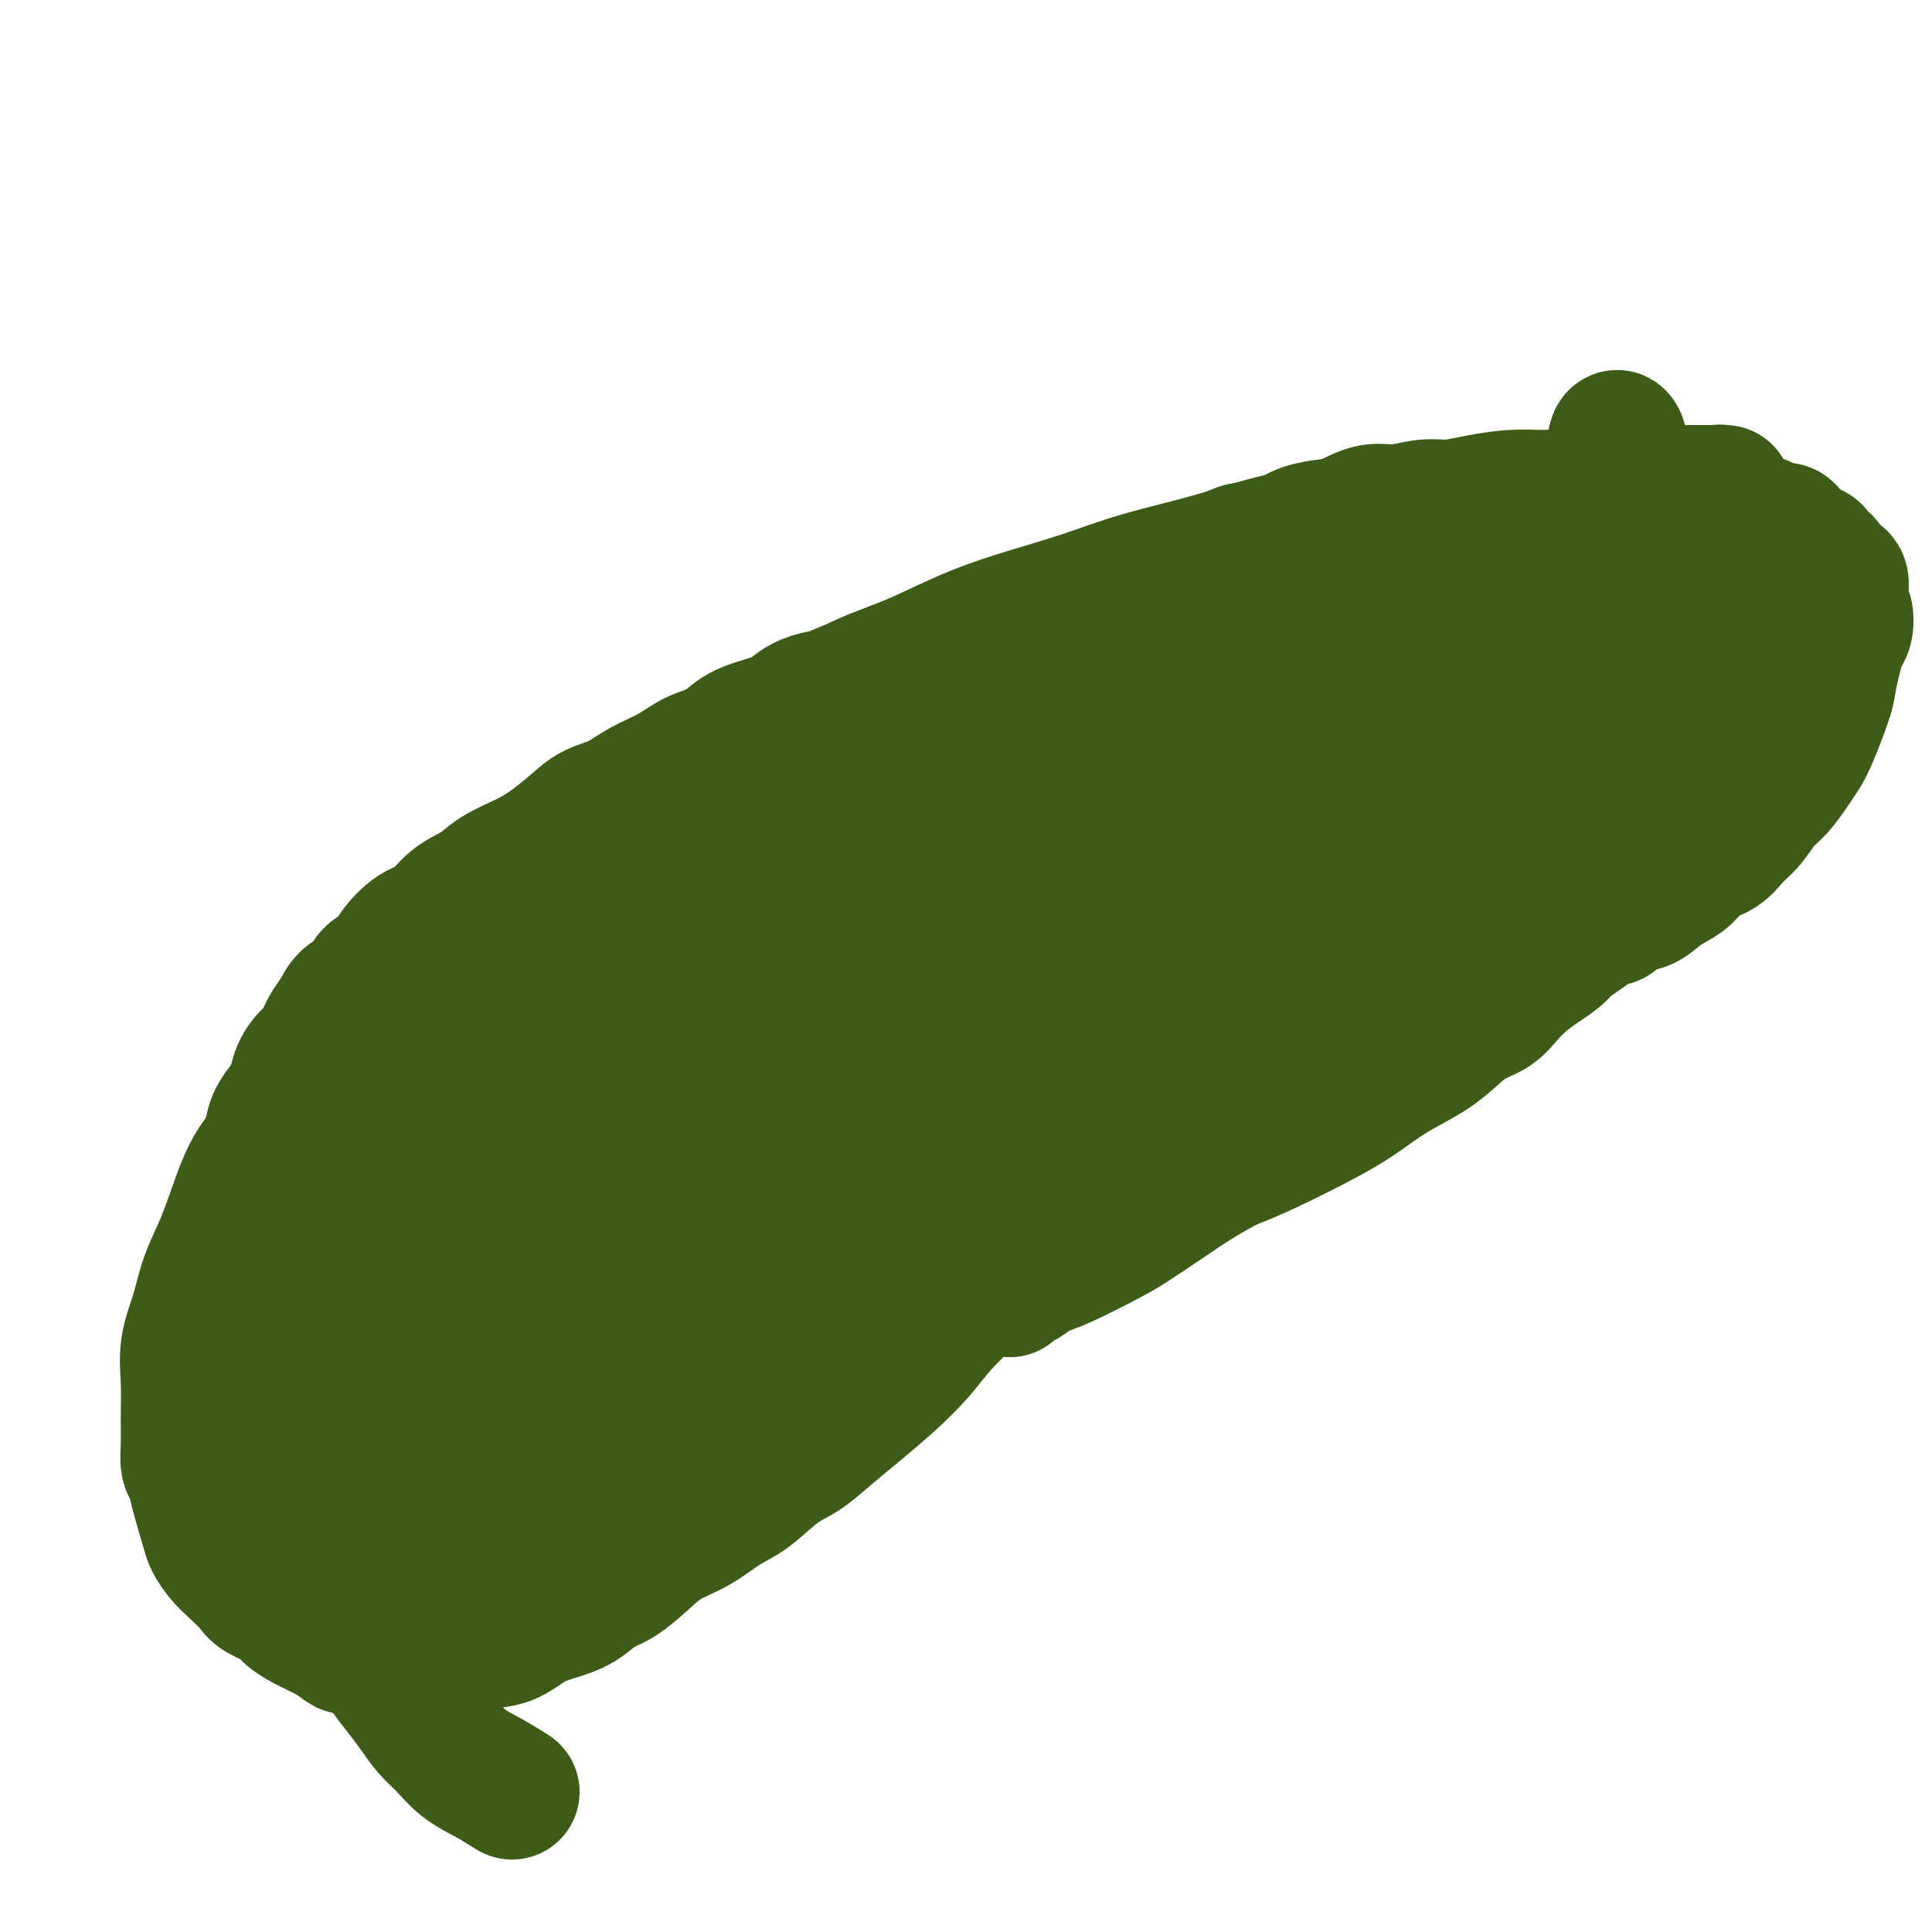 <svg viewBox='0 0 400 400' version='1.1' xmlns='http://www.w3.org/2000/svg' xmlns:xlink='http://www.w3.org/1999/xlink'><g fill='none' stroke='#3D5C18' stroke-width='28' stroke-linecap='round' stroke-linejoin='round'><path d='M315,108c0.352,-0.427 0.704,-0.854 -1,-1c-1.704,-0.146 -5.464,-0.010 -8,0c-2.536,0.010 -3.847,-0.105 -6,0c-2.153,0.105 -5.149,0.428 -9,1c-3.851,0.572 -8.558,1.391 -13,2c-4.442,0.609 -8.621,1.009 -13,2c-4.379,0.991 -8.960,2.574 -14,4c-5.040,1.426 -10.539,2.696 -15,4c-4.461,1.304 -7.883,2.644 -12,4c-4.117,1.356 -8.930,2.729 -13,4c-4.070,1.271 -7.397,2.440 -11,4c-3.603,1.560 -7.482,3.512 -11,5c-3.518,1.488 -6.674,2.513 -10,4c-3.326,1.487 -6.821,3.436 -10,5c-3.179,1.564 -6.043,2.743 -9,4c-2.957,1.257 -6.007,2.593 -9,4c-2.993,1.407 -5.928,2.886 -8,4c-2.072,1.114 -3.280,1.864 -5,3c-1.720,1.136 -3.952,2.659 -6,4c-2.048,1.341 -3.911,2.499 -6,4c-2.089,1.501 -4.403,3.344 -7,5c-2.597,1.656 -5.478,3.123 -8,5c-2.522,1.877 -4.686,4.163 -7,6c-2.314,1.837 -4.777,3.225 -7,5c-2.223,1.775 -4.207,3.936 -6,6c-1.793,2.064 -3.397,4.032 -5,6'/><path d='M86,202c-2.529,2.715 -3.353,3.501 -5,5c-1.647,1.499 -4.117,3.709 -6,6c-1.883,2.291 -3.179,4.662 -5,7c-1.821,2.338 -4.167,4.644 -6,7c-1.833,2.356 -3.152,4.764 -5,7c-1.848,2.236 -4.224,4.301 -6,7c-1.776,2.699 -2.953,6.033 -4,9c-1.047,2.967 -1.965,5.568 -3,8c-1.035,2.432 -2.186,4.693 -3,7c-0.814,2.307 -1.290,4.658 -2,7c-0.710,2.342 -1.655,4.676 -2,7c-0.345,2.324 -0.089,4.638 0,7c0.089,2.362 0.012,4.771 0,7c-0.012,2.229 0.042,4.278 0,6c-0.042,1.722 -0.181,3.118 0,4c0.181,0.882 0.681,1.250 1,2c0.319,0.750 0.458,1.880 1,4c0.542,2.120 1.486,5.229 2,7c0.514,1.771 0.597,2.204 1,3c0.403,0.796 1.127,1.957 2,3c0.873,1.043 1.895,1.970 3,3c1.105,1.030 2.292,2.164 3,3c0.708,0.836 0.938,1.376 2,2c1.062,0.624 2.956,1.333 4,2c1.044,0.667 1.238,1.292 2,2c0.762,0.708 2.091,1.499 3,2c0.909,0.501 1.399,0.712 2,1c0.601,0.288 1.315,0.654 2,1c0.685,0.346 1.343,0.673 2,1'/><path d='M69,339c4.220,3.273 2.270,1.455 2,1c-0.270,-0.455 1.138,0.452 2,1c0.862,0.548 1.176,0.736 2,1c0.824,0.264 2.156,0.603 3,1c0.844,0.397 1.200,0.851 2,1c0.800,0.149 2.043,-0.006 3,0c0.957,0.006 1.626,0.172 3,0c1.374,-0.172 3.451,-0.683 5,-1c1.549,-0.317 2.570,-0.441 4,-1c1.430,-0.559 3.271,-1.552 5,-2c1.729,-0.448 3.347,-0.351 5,-1c1.653,-0.649 3.340,-2.045 5,-3c1.660,-0.955 3.293,-1.469 5,-2c1.707,-0.531 3.487,-1.080 5,-2c1.513,-0.920 2.759,-2.212 4,-3c1.241,-0.788 2.477,-1.072 4,-2c1.523,-0.928 3.332,-2.500 5,-4c1.668,-1.500 3.194,-2.926 5,-4c1.806,-1.074 3.893,-1.795 6,-3c2.107,-1.205 4.235,-2.895 6,-4c1.765,-1.105 3.165,-1.627 5,-3c1.835,-1.373 4.103,-3.597 6,-5c1.897,-1.403 3.424,-1.984 5,-3c1.576,-1.016 3.203,-2.468 5,-4c1.797,-1.532 3.764,-3.143 6,-5c2.236,-1.857 4.740,-3.959 7,-6c2.260,-2.041 4.276,-4.021 6,-6c1.724,-1.979 3.156,-3.956 5,-6c1.844,-2.044 4.098,-4.155 6,-6c1.902,-1.845 3.451,-3.422 5,-5'/><path d='M206,263c6.128,-5.973 3.948,-3.907 4,-4c0.052,-0.093 2.334,-2.345 4,-4c1.666,-1.655 2.714,-2.711 4,-4c1.286,-1.289 2.809,-2.809 4,-4c1.191,-1.191 2.049,-2.051 3,-3c0.951,-0.949 1.996,-1.987 3,-3c1.004,-1.013 1.967,-2.002 3,-3c1.033,-0.998 2.135,-2.004 3,-3c0.865,-0.996 1.494,-1.981 2,-3c0.506,-1.019 0.891,-2.072 2,-3c1.109,-0.928 2.943,-1.732 4,-3c1.057,-1.268 1.336,-3.001 2,-4c0.664,-0.999 1.714,-1.264 3,-2c1.286,-0.736 2.809,-1.944 4,-3c1.191,-1.056 2.051,-1.959 3,-3c0.949,-1.041 1.987,-2.218 3,-3c1.013,-0.782 2.002,-1.167 3,-2c0.998,-0.833 2.006,-2.114 3,-3c0.994,-0.886 1.973,-1.377 3,-2c1.027,-0.623 2.100,-1.379 3,-2c0.900,-0.621 1.626,-1.106 3,-2c1.374,-0.894 3.396,-2.197 5,-3c1.604,-0.803 2.789,-1.107 4,-2c1.211,-0.893 2.448,-2.374 4,-3c1.552,-0.626 3.421,-0.395 5,-1c1.579,-0.605 2.869,-2.045 4,-3c1.131,-0.955 2.101,-1.424 3,-2c0.899,-0.576 1.725,-1.257 3,-2c1.275,-0.743 2.997,-1.546 4,-2c1.003,-0.454 1.287,-0.558 2,-1c0.713,-0.442 1.857,-1.221 3,-2'/><path d='M309,179c7.696,-4.291 3.935,-1.517 3,-1c-0.935,0.517 0.957,-1.223 2,-2c1.043,-0.777 1.238,-0.592 2,-1c0.762,-0.408 2.091,-1.410 3,-2c0.909,-0.590 1.398,-0.768 2,-1c0.602,-0.232 1.316,-0.517 2,-1c0.684,-0.483 1.340,-1.163 2,-2c0.660,-0.837 1.326,-1.832 2,-2c0.674,-0.168 1.355,0.490 2,-1c0.645,-1.490 1.252,-5.128 2,-2c0.748,3.128 1.636,13.021 2,-2c0.364,-15.021 0.203,-54.958 1,-67c0.797,-12.042 2.552,3.810 4,10c1.448,6.190 2.590,2.717 4,5c1.410,2.283 3.088,10.322 4,14c0.912,3.678 1.058,2.997 1,3c-0.058,0.003 -0.321,0.692 0,1c0.321,0.308 1.226,0.234 1,0c-0.226,-0.234 -1.585,-0.630 -2,-1c-0.415,-0.370 0.112,-0.715 0,-1c-0.112,-0.285 -0.865,-0.509 -2,-1c-1.135,-0.491 -2.652,-1.247 -4,-2c-1.348,-0.753 -2.528,-1.501 -4,-2c-1.472,-0.499 -3.236,-0.750 -5,-1'/><path d='M331,120c-3.458,-1.314 -4.104,-1.098 -6,-1c-1.896,0.098 -5.044,0.080 -8,0c-2.956,-0.080 -5.722,-0.221 -9,0c-3.278,0.221 -7.068,0.803 -11,1c-3.932,0.197 -8.007,0.010 -12,1c-3.993,0.990 -7.905,3.156 -13,5c-5.095,1.844 -11.374,3.367 -17,5c-5.626,1.633 -10.599,3.377 -15,5c-4.401,1.623 -8.230,3.125 -12,5c-3.770,1.875 -7.481,4.122 -11,6c-3.519,1.878 -6.845,3.386 -10,5c-3.155,1.614 -6.138,3.334 -9,5c-2.862,1.666 -5.605,3.280 -8,5c-2.395,1.720 -4.444,3.548 -7,5c-2.556,1.452 -5.619,2.530 -8,4c-2.381,1.470 -4.079,3.332 -6,5c-1.921,1.668 -4.065,3.142 -6,5c-1.935,1.858 -3.661,4.100 -5,5c-1.339,0.900 -2.292,0.458 -3,1c-0.708,0.542 -1.171,2.070 -2,3c-0.829,0.930 -2.025,1.264 -3,2c-0.975,0.736 -1.731,1.876 -3,3c-1.269,1.124 -3.052,2.232 -4,3c-0.948,0.768 -1.062,1.196 -2,2c-0.938,0.804 -2.701,1.985 -4,3c-1.299,1.015 -2.132,1.863 -3,3c-0.868,1.137 -1.769,2.562 -3,4c-1.231,1.438 -2.793,2.887 -4,4c-1.207,1.113 -2.059,1.889 -3,3c-0.941,1.111 -1.970,2.555 -3,4'/><path d='M121,221c-9.185,8.449 -5.147,4.573 -4,4c1.147,-0.573 -0.595,2.157 -2,4c-1.405,1.843 -2.471,2.800 -3,4c-0.529,1.200 -0.520,2.642 -1,4c-0.480,1.358 -1.449,2.632 -2,4c-0.551,1.368 -0.685,2.828 -1,4c-0.315,1.172 -0.811,2.054 -1,3c-0.189,0.946 -0.073,1.956 0,3c0.073,1.044 0.101,2.122 0,3c-0.101,0.878 -0.332,1.556 0,2c0.332,0.444 1.228,0.653 2,1c0.772,0.347 1.421,0.830 2,1c0.579,0.170 1.088,0.027 2,0c0.912,-0.027 2.227,0.064 4,0c1.773,-0.064 4.005,-0.282 6,-1c1.995,-0.718 3.752,-1.936 6,-3c2.248,-1.064 4.987,-1.973 8,-3c3.013,-1.027 6.302,-2.173 10,-4c3.698,-1.827 7.806,-4.334 12,-7c4.194,-2.666 8.472,-5.489 13,-8c4.528,-2.511 9.304,-4.710 14,-7c4.696,-2.290 9.311,-4.671 14,-7c4.689,-2.329 9.450,-4.606 14,-7c4.550,-2.394 8.888,-4.904 13,-7c4.112,-2.096 7.997,-3.779 12,-6c4.003,-2.221 8.122,-4.982 12,-7c3.878,-2.018 7.514,-3.293 11,-5c3.486,-1.707 6.823,-3.844 10,-6c3.177,-2.156 6.193,-4.330 9,-6c2.807,-1.670 5.403,-2.835 8,-4'/><path d='M289,170c23.254,-12.533 10.389,-5.367 7,-4c-3.389,1.367 2.699,-3.066 6,-5c3.301,-1.934 3.815,-1.368 5,-2c1.185,-0.632 3.041,-2.460 4,-3c0.959,-0.540 1.020,0.210 2,0c0.980,-0.210 2.878,-1.380 4,-2c1.122,-0.620 1.468,-0.692 2,-1c0.532,-0.308 1.251,-0.853 2,-1c0.749,-0.147 1.529,0.103 2,0c0.471,-0.103 0.632,-0.561 1,-1c0.368,-0.439 0.944,-0.860 1,-1c0.056,-0.140 -0.409,0.002 0,0c0.409,-0.002 1.691,-0.147 -1,-1c-2.691,-0.853 -9.357,-2.412 -14,-3c-4.643,-0.588 -7.265,-0.204 -11,0c-3.735,0.204 -8.583,0.228 -14,1c-5.417,0.772 -11.401,2.292 -17,3c-5.599,0.708 -10.811,0.605 -17,2c-6.189,1.395 -13.355,4.290 -20,7c-6.645,2.710 -12.770,5.235 -19,8c-6.230,2.765 -12.564,5.769 -18,9c-5.436,3.231 -9.973,6.689 -15,10c-5.027,3.311 -10.543,6.475 -15,10c-4.457,3.525 -7.854,7.411 -12,11c-4.146,3.589 -9.042,6.883 -13,10c-3.958,3.117 -6.979,6.059 -10,9'/><path d='M129,226c-12.084,9.746 -9.793,9.110 -11,11c-1.207,1.890 -5.913,6.307 -9,10c-3.087,3.693 -4.556,6.662 -7,9c-2.444,2.338 -5.862,4.046 -8,6c-2.138,1.954 -2.997,4.156 -4,6c-1.003,1.844 -2.149,3.332 -3,5c-0.851,1.668 -1.405,3.518 -2,5c-0.595,1.482 -1.231,2.597 -2,4c-0.769,1.403 -1.670,3.093 -2,4c-0.330,0.907 -0.089,1.031 0,1c0.089,-0.031 0.024,-0.218 0,0c-0.024,0.218 -0.009,0.842 0,1c0.009,0.158 0.013,-0.149 0,0c-0.013,0.149 -0.041,0.756 0,1c0.041,0.244 0.153,0.126 0,0c-0.153,-0.126 -0.571,-0.260 0,0c0.571,0.260 2.130,0.912 4,1c1.870,0.088 4.052,-0.389 6,-1c1.948,-0.611 3.661,-1.354 6,-2c2.339,-0.646 5.305,-1.193 8,-2c2.695,-0.807 5.118,-1.874 8,-3c2.882,-1.126 6.222,-2.310 9,-4c2.778,-1.690 4.995,-3.884 8,-6c3.005,-2.116 6.797,-4.152 10,-6c3.203,-1.848 5.817,-3.506 9,-6c3.183,-2.494 6.936,-5.823 12,-9c5.064,-3.177 11.440,-6.201 17,-9c5.560,-2.799 10.303,-5.371 15,-8c4.697,-2.629 9.349,-5.314 14,-8'/><path d='M207,226c9.691,-5.169 10.920,-5.591 14,-7c3.080,-1.409 8.013,-3.804 12,-6c3.987,-2.196 7.028,-4.194 10,-6c2.972,-1.806 5.874,-3.422 9,-5c3.126,-1.578 6.476,-3.120 9,-4c2.524,-0.880 4.221,-1.097 6,-2c1.779,-0.903 3.641,-2.490 5,-3c1.359,-0.510 2.215,0.058 3,0c0.785,-0.058 1.500,-0.743 2,-1c0.500,-0.257 0.787,-0.087 1,0c0.213,0.087 0.354,0.092 0,0c-0.354,-0.092 -1.203,-0.279 -2,0c-0.797,0.279 -1.540,1.026 -4,2c-2.460,0.974 -6.635,2.175 -12,4c-5.365,1.825 -11.919,4.273 -18,7c-6.081,2.727 -11.688,5.733 -18,9c-6.312,3.267 -13.327,6.795 -20,10c-6.673,3.205 -13.003,6.086 -19,10c-5.997,3.914 -11.661,8.859 -17,13c-5.339,4.141 -10.352,7.476 -15,11c-4.648,3.524 -8.930,7.237 -13,11c-4.070,3.763 -7.927,7.577 -11,11c-3.073,3.423 -5.360,6.454 -8,9c-2.640,2.546 -5.631,4.608 -8,7c-2.369,2.392 -4.115,5.113 -6,7c-1.885,1.887 -3.908,2.939 -5,4c-1.092,1.061 -1.251,2.130 -2,3c-0.749,0.870 -2.086,1.542 -3,2c-0.914,0.458 -1.404,0.702 -2,1c-0.596,0.298 -1.298,0.649 -2,1'/><path d='M93,314c-7.497,6.968 -2.738,1.887 -1,0c1.738,-1.887 0.457,-0.581 0,0c-0.457,0.581 -0.090,0.436 0,0c0.090,-0.436 -0.098,-1.162 0,-2c0.098,-0.838 0.482,-1.788 1,-3c0.518,-1.212 1.169,-2.685 2,-4c0.831,-1.315 1.840,-2.470 3,-4c1.160,-1.530 2.469,-3.433 4,-5c1.531,-1.567 3.282,-2.798 5,-4c1.718,-1.202 3.402,-2.377 5,-4c1.598,-1.623 3.109,-3.695 5,-5c1.891,-1.305 4.164,-1.844 6,-3c1.836,-1.156 3.237,-2.930 5,-4c1.763,-1.070 3.887,-1.436 6,-2c2.113,-0.564 4.214,-1.326 6,-2c1.786,-0.674 3.258,-1.261 5,-2c1.742,-0.739 3.753,-1.629 6,-2c2.247,-0.371 4.729,-0.223 8,-1c3.271,-0.777 7.332,-2.480 11,-4c3.668,-1.520 6.944,-2.857 11,-4c4.056,-1.143 8.891,-2.092 13,-3c4.109,-0.908 7.493,-1.776 11,-3c3.507,-1.224 7.136,-2.803 10,-4c2.864,-1.197 4.963,-2.013 7,-3c2.037,-0.987 4.012,-2.146 6,-3c1.988,-0.854 3.988,-1.403 5,-2c1.012,-0.597 1.034,-1.243 1,-2c-0.034,-0.757 -0.125,-1.627 0,-2c0.125,-0.373 0.464,-0.249 0,0c-0.464,0.249 -1.732,0.625 -3,1'/><path d='M231,238c-1.672,0.381 -4.351,0.834 -8,2c-3.649,1.166 -8.268,3.046 -13,5c-4.732,1.954 -9.577,3.984 -14,6c-4.423,2.016 -8.424,4.019 -13,6c-4.576,1.981 -9.726,3.939 -14,6c-4.274,2.061 -7.671,4.224 -11,6c-3.329,1.776 -6.591,3.163 -10,5c-3.409,1.837 -6.965,4.123 -10,6c-3.035,1.877 -5.550,3.345 -8,5c-2.450,1.655 -4.834,3.497 -7,5c-2.166,1.503 -4.113,2.667 -6,4c-1.887,1.333 -3.713,2.834 -5,4c-1.287,1.166 -2.033,1.996 -3,3c-0.967,1.004 -2.154,2.182 -3,3c-0.846,0.818 -1.351,1.276 -2,2c-0.649,0.724 -1.442,1.715 -2,2c-0.558,0.285 -0.882,-0.136 -1,0c-0.118,0.136 -0.031,0.828 0,1c0.031,0.172 0.007,-0.175 0,0c-0.007,0.175 0.003,0.873 0,1c-0.003,0.127 -0.020,-0.316 0,0c0.020,0.316 0.076,1.391 0,2c-0.076,0.609 -0.286,0.752 0,1c0.286,0.248 1.066,0.603 2,1c0.934,0.397 2.021,0.838 3,1c0.979,0.162 1.851,0.046 3,0c1.149,-0.046 2.574,-0.023 4,0'/><path d='M113,315c2.393,0.146 3.377,0.010 5,0c1.623,-0.010 3.885,0.104 6,0c2.115,-0.104 4.083,-0.428 6,-1c1.917,-0.572 3.783,-1.391 6,-2c2.217,-0.609 4.785,-1.007 7,-2c2.215,-0.993 4.076,-2.583 6,-4c1.924,-1.417 3.910,-2.663 6,-4c2.090,-1.337 4.284,-2.765 6,-4c1.716,-1.235 2.954,-2.276 5,-4c2.046,-1.724 4.901,-4.129 7,-6c2.099,-1.871 3.442,-3.208 5,-5c1.558,-1.792 3.329,-4.041 5,-6c1.671,-1.959 3.240,-3.629 5,-5c1.760,-1.371 3.710,-2.444 5,-4c1.290,-1.556 1.920,-3.596 3,-5c1.080,-1.404 2.612,-2.172 4,-3c1.388,-0.828 2.634,-1.716 4,-3c1.366,-1.284 2.851,-2.962 4,-4c1.149,-1.038 1.961,-1.434 3,-2c1.039,-0.566 2.305,-1.302 3,-2c0.695,-0.698 0.817,-1.359 1,-2c0.183,-0.641 0.426,-1.264 0,-2c-0.426,-0.736 -1.520,-1.585 -3,-2c-1.480,-0.415 -3.346,-0.395 -6,0c-2.654,0.395 -6.094,1.163 -10,2c-3.906,0.837 -8.276,1.741 -13,3c-4.724,1.259 -9.802,2.874 -15,5c-5.198,2.126 -10.515,4.765 -15,7c-4.485,2.235 -8.139,4.067 -12,6c-3.861,1.933 -7.931,3.966 -12,6'/><path d='M129,272c-9.927,4.776 -7.743,4.715 -9,6c-1.257,1.285 -5.953,3.914 -9,6c-3.047,2.086 -4.443,3.627 -6,5c-1.557,1.373 -3.274,2.578 -5,4c-1.726,1.422 -3.460,3.060 -5,4c-1.540,0.940 -2.885,1.181 -4,2c-1.115,0.819 -2.000,2.214 -3,3c-1.000,0.786 -2.114,0.962 -3,1c-0.886,0.038 -1.543,-0.064 -2,0c-0.457,0.064 -0.714,0.292 -1,0c-0.286,-0.292 -0.600,-1.105 -1,-2c-0.400,-0.895 -0.886,-1.872 -1,-3c-0.114,-1.128 0.143,-2.405 0,-4c-0.143,-1.595 -0.687,-3.506 -1,-5c-0.313,-1.494 -0.396,-2.569 0,-6c0.396,-3.431 1.272,-9.216 2,-13c0.728,-3.784 1.308,-5.567 2,-8c0.692,-2.433 1.496,-5.517 3,-9c1.504,-3.483 3.708,-7.364 6,-11c2.292,-3.636 4.671,-7.025 7,-10c2.329,-2.975 4.609,-5.536 7,-8c2.391,-2.464 4.894,-4.831 7,-7c2.106,-2.169 3.814,-4.142 6,-6c2.186,-1.858 4.848,-3.603 7,-5c2.152,-1.397 3.793,-2.447 6,-4c2.207,-1.553 4.979,-3.611 7,-5c2.021,-1.389 3.292,-2.111 5,-3c1.708,-0.889 3.854,-1.944 6,-3'/><path d='M150,191c5.732,-3.434 4.561,-2.019 5,-2c0.439,0.019 2.487,-1.357 4,-2c1.513,-0.643 2.489,-0.554 4,-1c1.511,-0.446 3.556,-1.426 5,-2c1.444,-0.574 2.286,-0.742 3,-1c0.714,-0.258 1.299,-0.605 2,-1c0.701,-0.395 1.518,-0.839 2,-1c0.482,-0.161 0.631,-0.037 1,0c0.369,0.037 0.960,-0.011 1,0c0.040,0.011 -0.472,0.080 -1,0c-0.528,-0.080 -1.074,-0.308 -2,0c-0.926,0.308 -2.233,1.151 -4,2c-1.767,0.849 -3.995,1.702 -7,3c-3.005,1.298 -6.787,3.041 -11,5c-4.213,1.959 -8.857,4.133 -13,6c-4.143,1.867 -7.784,3.425 -11,5c-3.216,1.575 -6.006,3.165 -9,5c-2.994,1.835 -6.191,3.914 -9,6c-2.809,2.086 -5.230,4.178 -8,6c-2.770,1.822 -5.888,3.375 -8,5c-2.112,1.625 -3.216,3.323 -5,5c-1.784,1.677 -4.246,3.333 -6,5c-1.754,1.667 -2.800,3.344 -4,5c-1.200,1.656 -2.554,3.292 -4,5c-1.446,1.708 -2.985,3.488 -4,5c-1.015,1.512 -1.508,2.756 -2,4'/><path d='M69,253c-2.514,3.847 -1.798,3.965 -2,5c-0.202,1.035 -1.322,2.987 -2,5c-0.678,2.013 -0.914,4.085 -1,5c-0.086,0.915 -0.023,0.672 0,1c0.023,0.328 0.006,1.228 0,2c-0.006,0.772 -0.003,1.416 0,2c0.003,0.584 0.004,1.109 0,2c-0.004,0.891 -0.012,2.149 0,3c0.012,0.851 0.044,1.293 0,2c-0.044,0.707 -0.164,1.677 0,3c0.164,1.323 0.611,3.000 1,4c0.389,1.000 0.720,1.323 1,2c0.280,0.677 0.509,1.708 1,3c0.491,1.292 1.245,2.843 2,4c0.755,1.157 1.513,1.918 2,3c0.487,1.082 0.703,2.486 2,4c1.297,1.514 3.675,3.138 5,4c1.325,0.862 1.597,0.961 3,1c1.403,0.039 3.935,0.018 6,0c2.065,-0.018 3.661,-0.034 5,0c1.339,0.034 2.421,0.119 4,0c1.579,-0.119 3.654,-0.443 5,-1c1.346,-0.557 1.963,-1.349 3,-2c1.037,-0.651 2.493,-1.163 4,-2c1.507,-0.837 3.064,-2.001 4,-3c0.936,-0.999 1.251,-1.835 2,-3c0.749,-1.165 1.932,-2.660 3,-4c1.068,-1.340 2.019,-2.526 3,-4c0.981,-1.474 1.990,-3.237 3,-5'/><path d='M123,284c2.416,-3.503 2.955,-4.259 4,-6c1.045,-1.741 2.595,-4.466 4,-7c1.405,-2.534 2.666,-4.876 4,-7c1.334,-2.124 2.739,-4.031 4,-6c1.261,-1.969 2.376,-3.999 4,-6c1.624,-2.001 3.758,-3.974 6,-6c2.242,-2.026 4.592,-4.106 7,-6c2.408,-1.894 4.873,-3.604 7,-5c2.127,-1.396 3.915,-2.479 6,-4c2.085,-1.521 4.465,-3.479 7,-5c2.535,-1.521 5.223,-2.604 8,-4c2.777,-1.396 5.643,-3.106 9,-5c3.357,-1.894 7.205,-3.973 11,-6c3.795,-2.027 7.538,-4.003 11,-6c3.462,-1.997 6.644,-4.015 10,-6c3.356,-1.985 6.888,-3.938 9,-5c2.112,-1.062 2.805,-1.233 6,-3c3.195,-1.767 8.893,-5.129 12,-7c3.107,-1.871 3.623,-2.252 5,-3c1.377,-0.748 3.616,-1.865 5,-3c1.384,-1.135 1.915,-2.289 3,-3c1.085,-0.711 2.726,-0.978 4,-1c1.274,-0.022 2.181,0.201 3,0c0.819,-0.201 1.549,-0.827 2,-1c0.451,-0.173 0.621,0.107 1,0c0.379,-0.107 0.965,-0.602 1,-1c0.035,-0.398 -0.483,-0.699 -1,-1'/><path d='M275,171c18.024,-10.680 3.582,-2.878 -3,0c-6.582,2.878 -5.306,0.834 -7,0c-1.694,-0.834 -6.358,-0.456 -11,0c-4.642,0.456 -9.260,0.992 -15,2c-5.740,1.008 -12.601,2.489 -19,4c-6.399,1.511 -12.338,3.053 -18,5c-5.662,1.947 -11.049,4.300 -16,7c-4.951,2.700 -9.465,5.747 -14,8c-4.535,2.253 -9.090,3.711 -13,6c-3.910,2.289 -7.174,5.410 -11,8c-3.826,2.590 -8.216,4.650 -11,7c-2.784,2.350 -3.964,4.988 -6,7c-2.036,2.012 -4.927,3.396 -7,5c-2.073,1.604 -3.328,3.428 -5,5c-1.672,1.572 -3.761,2.892 -5,4c-1.239,1.108 -1.628,2.002 -3,4c-1.372,1.998 -3.726,5.098 -5,7c-1.274,1.902 -1.469,2.604 -2,3c-0.531,0.396 -1.399,0.485 -2,1c-0.601,0.515 -0.936,1.458 -1,2c-0.064,0.542 0.141,0.685 0,1c-0.141,0.315 -0.629,0.801 -1,1c-0.371,0.199 -0.625,0.109 -1,0c-0.375,-0.109 -0.871,-0.239 -1,0c-0.129,0.239 0.109,0.846 0,1c-0.109,0.154 -0.565,-0.144 -1,0c-0.435,0.144 -0.848,0.731 -1,1c-0.152,0.269 -0.043,0.220 0,0c0.043,-0.220 0.022,-0.610 0,-1'/><path d='M96,259c-6.343,6.139 -1.701,0.986 0,-1c1.701,-1.986 0.460,-0.806 0,-1c-0.460,-0.194 -0.139,-1.764 0,-3c0.139,-1.236 0.097,-2.139 1,-4c0.903,-1.861 2.753,-4.681 4,-7c1.247,-2.319 1.892,-4.138 3,-6c1.108,-1.862 2.678,-3.767 4,-6c1.322,-2.233 2.396,-4.794 4,-7c1.604,-2.206 3.739,-4.055 6,-6c2.261,-1.945 4.649,-3.984 7,-6c2.351,-2.016 4.666,-4.007 7,-6c2.334,-1.993 4.686,-3.987 7,-6c2.314,-2.013 4.589,-4.046 7,-6c2.411,-1.954 4.958,-3.830 7,-5c2.042,-1.170 3.578,-1.634 7,-4c3.422,-2.366 8.729,-6.634 12,-9c3.271,-2.366 4.506,-2.831 6,-4c1.494,-1.169 3.246,-3.042 5,-4c1.754,-0.958 3.509,-1.001 5,-2c1.491,-0.999 2.718,-2.953 4,-4c1.282,-1.047 2.620,-1.188 4,-2c1.380,-0.812 2.800,-2.294 4,-3c1.200,-0.706 2.178,-0.637 3,-1c0.822,-0.363 1.488,-1.159 2,-2c0.512,-0.841 0.868,-1.726 1,-2c0.132,-0.274 0.038,0.065 0,0c-0.038,-0.065 -0.019,-0.532 0,-1'/><path d='M206,151c13.915,-10.373 4.701,-2.807 0,0c-4.701,2.807 -4.890,0.854 -7,1c-2.110,0.146 -6.140,2.390 -10,4c-3.860,1.610 -7.551,2.585 -11,4c-3.449,1.415 -6.655,3.270 -10,5c-3.345,1.730 -6.828,3.337 -10,5c-3.172,1.663 -6.034,3.384 -9,5c-2.966,1.616 -6.035,3.127 -9,5c-2.965,1.873 -5.826,4.107 -8,6c-2.174,1.893 -3.660,3.444 -6,5c-2.340,1.556 -5.534,3.118 -8,5c-2.466,1.882 -4.204,4.085 -6,6c-1.796,1.915 -3.649,3.542 -5,5c-1.351,1.458 -2.199,2.746 -3,4c-0.801,1.254 -1.555,2.472 -3,4c-1.445,1.528 -3.580,3.365 -5,5c-1.420,1.635 -2.123,3.066 -3,5c-0.877,1.934 -1.927,4.370 -3,6c-1.073,1.630 -2.171,2.453 -3,4c-0.829,1.547 -1.391,3.818 -2,6c-0.609,2.182 -1.266,4.274 -2,6c-0.734,1.726 -1.544,3.087 -2,5c-0.456,1.913 -0.557,4.380 -1,6c-0.443,1.620 -1.228,2.393 -2,4c-0.772,1.607 -1.530,4.046 -2,6c-0.470,1.954 -0.651,3.421 -1,5c-0.349,1.579 -0.867,3.269 -1,5c-0.133,1.731 0.118,3.505 0,5c-0.118,1.495 -0.605,2.713 -1,4c-0.395,1.287 -0.697,2.644 -1,4'/><path d='M72,291c-2.096,9.085 0.163,3.797 1,2c0.837,-1.797 0.251,-0.103 0,1c-0.251,1.103 -0.167,1.616 0,2c0.167,0.384 0.417,0.638 1,1c0.583,0.362 1.499,0.832 2,1c0.501,0.168 0.588,0.033 1,0c0.412,-0.033 1.151,0.036 2,0c0.849,-0.036 1.810,-0.176 3,-1c1.190,-0.824 2.611,-2.333 4,-3c1.389,-0.667 2.747,-0.494 4,-1c1.253,-0.506 2.403,-1.693 4,-3c1.597,-1.307 3.643,-2.734 5,-4c1.357,-1.266 2.024,-2.372 3,-4c0.976,-1.628 2.259,-3.777 4,-6c1.741,-2.223 3.940,-4.518 5,-6c1.060,-1.482 0.981,-2.150 3,-5c2.019,-2.850 6.135,-7.883 9,-11c2.865,-3.117 4.477,-4.317 6,-6c1.523,-1.683 2.956,-3.850 5,-6c2.044,-2.150 4.700,-4.283 7,-6c2.300,-1.717 4.245,-3.018 7,-5c2.755,-1.982 6.320,-4.646 9,-7c2.680,-2.354 4.474,-4.398 7,-6c2.526,-1.602 5.783,-2.762 8,-4c2.217,-1.238 3.395,-2.556 5,-4c1.605,-1.444 3.636,-3.016 5,-4c1.364,-0.984 2.059,-1.380 3,-2c0.941,-0.620 2.126,-1.463 3,-2c0.874,-0.537 1.437,-0.769 2,-1'/><path d='M190,201c8.280,-6.183 0.980,-1.139 -3,1c-3.980,2.139 -4.640,1.373 -7,2c-2.360,0.627 -6.421,2.647 -11,5c-4.579,2.353 -9.677,5.040 -14,8c-4.323,2.960 -7.873,6.194 -12,9c-4.127,2.806 -8.832,5.183 -13,8c-4.168,2.817 -7.801,6.074 -11,9c-3.199,2.926 -5.965,5.521 -9,8c-3.035,2.479 -6.338,4.843 -9,7c-2.662,2.157 -4.682,4.108 -7,6c-2.318,1.892 -4.936,3.723 -7,6c-2.064,2.277 -3.576,4.998 -5,7c-1.424,2.002 -2.760,3.285 -4,5c-1.240,1.715 -2.385,3.863 -3,5c-0.615,1.137 -0.702,1.264 -1,2c-0.298,0.736 -0.809,2.080 -1,3c-0.191,0.920 -0.062,1.415 0,2c0.062,0.585 0.056,1.259 0,2c-0.056,0.741 -0.163,1.549 0,2c0.163,0.451 0.595,0.544 1,1c0.405,0.456 0.782,1.274 1,2c0.218,0.726 0.277,1.361 1,2c0.723,0.639 2.110,1.281 3,2c0.890,0.719 1.283,1.516 2,2c0.717,0.484 1.759,0.656 3,1c1.241,0.344 2.680,0.862 4,1c1.320,0.138 2.520,-0.103 4,0c1.480,0.103 3.240,0.552 5,1'/><path d='M97,310c3.255,0.452 3.392,0.081 4,0c0.608,-0.081 1.689,0.126 3,0c1.311,-0.126 2.854,-0.586 4,-1c1.146,-0.414 1.896,-0.783 3,-1c1.104,-0.217 2.563,-0.283 4,-1c1.437,-0.717 2.853,-2.087 4,-3c1.147,-0.913 2.025,-1.371 3,-2c0.975,-0.629 2.046,-1.428 4,-3c1.954,-1.572 4.792,-3.916 6,-5c1.208,-1.084 0.787,-0.907 3,-4c2.213,-3.093 7.061,-9.455 9,-12c1.939,-2.545 0.970,-1.272 0,0'/><path d='M101,286c0.166,-0.549 0.333,-1.098 0,-1c-0.333,0.098 -1.165,0.843 -2,1c-0.835,0.157 -1.671,-0.275 -2,0c-0.329,0.275 -0.150,1.258 -1,2c-0.850,0.742 -2.730,1.244 -4,2c-1.270,0.756 -1.929,1.766 -3,3c-1.071,1.234 -2.552,2.692 -4,4c-1.448,1.308 -2.863,2.465 -4,4c-1.137,1.535 -1.997,3.449 -3,5c-1.003,1.551 -2.149,2.737 -3,4c-0.851,1.263 -1.408,2.601 -2,4c-0.592,1.399 -1.220,2.860 -2,4c-0.780,1.140 -1.711,1.958 -2,3c-0.289,1.042 0.066,2.307 0,3c-0.066,0.693 -0.552,0.812 -1,1c-0.448,0.188 -0.859,0.443 -1,1c-0.141,0.557 -0.012,1.417 0,2c0.012,0.583 -0.091,0.891 0,1c0.091,0.109 0.378,0.019 1,0c0.622,-0.019 1.581,0.031 2,0c0.419,-0.031 0.299,-0.144 1,0c0.701,0.144 2.224,0.544 4,0c1.776,-0.544 3.807,-2.033 6,-3c2.193,-0.967 4.549,-1.411 7,-2c2.451,-0.589 4.997,-1.323 7,-2c2.003,-0.677 3.462,-1.298 5,-2c1.538,-0.702 3.154,-1.486 5,-2c1.846,-0.514 3.923,-0.757 6,-1'/><path d='M111,317c7.308,-2.282 3.576,-1.988 3,-2c-0.576,-0.012 2.002,-0.332 4,-1c1.998,-0.668 3.417,-1.684 4,-2c0.583,-0.316 0.331,0.069 1,0c0.669,-0.069 2.260,-0.593 3,-1c0.740,-0.407 0.629,-0.698 1,-1c0.371,-0.302 1.223,-0.617 2,-1c0.777,-0.383 1.479,-0.835 2,-1c0.521,-0.165 0.860,-0.044 1,0c0.140,0.044 0.080,0.011 0,0c-0.080,-0.011 -0.182,0.001 -1,0c-0.818,-0.001 -2.353,-0.014 -4,0c-1.647,0.014 -3.408,0.055 -5,0c-1.592,-0.055 -3.016,-0.207 -5,0c-1.984,0.207 -4.528,0.773 -7,1c-2.472,0.227 -4.871,0.114 -7,0c-2.129,-0.114 -3.987,-0.230 -6,0c-2.013,0.230 -4.179,0.806 -6,1c-1.821,0.194 -3.296,0.007 -5,0c-1.704,-0.007 -3.636,0.165 -5,0c-1.364,-0.165 -2.161,-0.669 -3,-1c-0.839,-0.331 -1.721,-0.489 -3,-1c-1.279,-0.511 -2.956,-1.374 -4,-2c-1.044,-0.626 -1.455,-1.013 -2,-2c-0.545,-0.987 -1.224,-2.573 -2,-4c-0.776,-1.427 -1.650,-2.693 -2,-4c-0.350,-1.307 -0.175,-2.653 0,-4'/><path d='M65,292c-0.588,-2.510 -0.060,-2.785 0,-4c0.060,-1.215 -0.350,-3.372 0,-5c0.350,-1.628 1.459,-2.728 2,-4c0.541,-1.272 0.513,-2.715 1,-4c0.487,-1.285 1.490,-2.412 2,-4c0.510,-1.588 0.527,-3.635 2,-6c1.473,-2.365 4.404,-5.046 8,-8c3.596,-2.954 7.859,-6.181 10,-8c2.141,-1.819 2.159,-2.231 3,-3c0.841,-0.769 2.504,-1.894 4,-3c1.496,-1.106 2.824,-2.193 4,-3c1.176,-0.807 2.198,-1.335 3,-2c0.802,-0.665 1.382,-1.467 2,-2c0.618,-0.533 1.274,-0.796 2,-1c0.726,-0.204 1.523,-0.349 2,-1c0.477,-0.651 0.635,-1.809 1,-2c0.365,-0.191 0.939,0.585 1,1c0.061,0.415 -0.390,0.469 -1,1c-0.610,0.531 -1.378,1.537 -2,2c-0.622,0.463 -1.099,0.381 -3,2c-1.901,1.619 -5.225,4.939 -7,7c-1.775,2.061 -2.002,2.862 -3,4c-0.998,1.138 -2.769,2.614 -4,4c-1.231,1.386 -1.923,2.682 -3,4c-1.077,1.318 -2.538,2.659 -4,4'/><path d='M85,261c-4.468,4.886 -3.137,3.600 -3,4c0.137,0.400 -0.919,2.484 -2,4c-1.081,1.516 -2.188,2.464 -3,4c-0.812,1.536 -1.331,3.661 -2,5c-0.669,1.339 -1.490,1.893 -2,3c-0.510,1.107 -0.711,2.768 -1,4c-0.289,1.232 -0.667,2.035 -1,3c-0.333,0.965 -0.621,2.094 -1,3c-0.379,0.906 -0.848,1.591 -1,2c-0.152,0.409 0.015,0.542 0,1c-0.015,0.458 -0.211,1.241 0,1c0.211,-0.241 0.830,-1.504 2,-2c1.170,-0.496 2.890,-0.223 4,-1c1.110,-0.777 1.611,-2.604 3,-4c1.389,-1.396 3.666,-2.360 6,-4c2.334,-1.640 4.723,-3.955 7,-6c2.277,-2.045 4.440,-3.819 7,-6c2.560,-2.181 5.516,-4.770 8,-7c2.484,-2.230 4.497,-4.101 7,-6c2.503,-1.899 5.495,-3.825 8,-6c2.505,-2.175 4.521,-4.598 7,-7c2.479,-2.402 5.421,-4.784 8,-7c2.579,-2.216 4.796,-4.265 7,-6c2.204,-1.735 4.394,-3.156 7,-5c2.606,-1.844 5.626,-4.110 8,-6c2.374,-1.890 4.100,-3.403 6,-5c1.900,-1.597 3.973,-3.276 6,-5c2.027,-1.724 4.008,-3.493 6,-5c1.992,-1.507 3.996,-2.754 6,-4'/><path d='M182,203c18.326,-14.795 7.641,-6.281 5,-4c-2.641,2.281 2.760,-1.670 6,-4c3.240,-2.330 4.317,-3.039 6,-4c1.683,-0.961 3.972,-2.176 6,-4c2.028,-1.824 3.795,-4.259 6,-6c2.205,-1.741 4.848,-2.789 7,-4c2.152,-1.211 3.812,-2.584 6,-4c2.188,-1.416 4.905,-2.874 7,-4c2.095,-1.126 3.570,-1.921 5,-3c1.430,-1.079 2.815,-2.443 6,-5c3.185,-2.557 8.169,-6.309 11,-8c2.831,-1.691 3.508,-1.322 5,-2c1.492,-0.678 3.797,-2.404 6,-4c2.203,-1.596 4.303,-3.061 6,-4c1.697,-0.939 2.992,-1.352 6,-3c3.008,-1.648 7.729,-4.533 10,-6c2.271,-1.467 2.094,-1.518 3,-2c0.906,-0.482 2.897,-1.397 4,-2c1.103,-0.603 1.318,-0.894 2,-1c0.682,-0.106 1.832,-0.028 3,0c1.168,0.028 2.354,0.007 3,0c0.646,-0.007 0.754,-0.001 1,0c0.246,0.001 0.632,-0.002 1,0c0.368,0.002 0.717,0.011 1,0c0.283,-0.011 0.499,-0.041 1,0c0.501,0.041 1.286,0.155 2,0c0.714,-0.155 1.357,-0.577 2,-1'/><path d='M309,128c2.821,-0.305 1.873,-0.067 2,0c0.127,0.067 1.328,-0.037 2,0c0.672,0.037 0.814,0.216 1,0c0.186,-0.216 0.417,-0.828 1,-1c0.583,-0.172 1.518,0.095 2,0c0.482,-0.095 0.510,-0.551 1,-1c0.490,-0.449 1.442,-0.890 2,-1c0.558,-0.110 0.723,0.110 1,0c0.277,-0.110 0.666,-0.549 1,-1c0.334,-0.451 0.611,-0.913 1,-1c0.389,-0.087 0.888,0.202 1,0c0.112,-0.202 -0.162,-0.893 0,-1c0.162,-0.107 0.761,0.371 1,0c0.239,-0.371 0.119,-1.591 0,-2c-0.119,-0.409 -0.238,-0.007 0,0c0.238,0.007 0.834,-0.379 1,-1c0.166,-0.621 -0.096,-1.476 0,-2c0.096,-0.524 0.552,-0.718 1,-1c0.448,-0.282 0.889,-0.653 1,-1c0.111,-0.347 -0.108,-0.671 0,-1c0.108,-0.329 0.543,-0.662 1,-1c0.457,-0.338 0.935,-0.682 1,-1c0.065,-0.318 -0.281,-0.611 0,-1c0.281,-0.389 1.191,-0.874 2,-1c0.809,-0.126 1.517,0.107 2,0c0.483,-0.107 0.742,-0.553 1,-1'/><path d='M335,109c2.452,-2.096 2.581,-0.337 3,0c0.419,0.337 1.126,-0.747 2,-1c0.874,-0.253 1.914,0.324 3,0c1.086,-0.324 2.218,-1.551 3,-2c0.782,-0.449 1.216,-0.120 2,0c0.784,0.120 1.920,0.031 3,0c1.080,-0.031 2.105,-0.005 3,0c0.895,0.005 1.661,-0.010 2,0c0.339,0.010 0.251,0.044 1,0c0.749,-0.044 2.336,-0.165 3,0c0.664,0.165 0.405,0.616 1,1c0.595,0.384 2.045,0.702 3,1c0.955,0.298 1.415,0.577 2,1c0.585,0.423 1.294,0.992 2,1c0.706,0.008 1.407,-0.545 2,0c0.593,0.545 1.076,2.186 2,3c0.924,0.814 2.288,0.800 3,1c0.712,0.200 0.773,0.615 1,1c0.227,0.385 0.621,0.740 1,1c0.379,0.260 0.741,0.426 1,1c0.259,0.574 0.413,1.556 1,2c0.587,0.444 1.608,0.349 2,1c0.392,0.651 0.155,2.046 0,3c-0.155,0.954 -0.226,1.465 0,2c0.226,0.535 0.751,1.094 1,2c0.249,0.906 0.221,2.160 0,3c-0.221,0.840 -0.637,1.264 -1,2c-0.363,0.736 -0.675,1.782 -1,3c-0.325,1.218 -0.662,2.609 -1,4'/><path d='M379,139c-0.535,2.559 -0.373,2.958 -1,5c-0.627,2.042 -2.044,5.728 -3,8c-0.956,2.272 -1.452,3.129 -2,4c-0.548,0.871 -1.147,1.755 -2,3c-0.853,1.245 -1.960,2.851 -3,4c-1.040,1.149 -2.015,1.840 -3,3c-0.985,1.160 -1.982,2.790 -3,4c-1.018,1.210 -2.057,2.001 -3,3c-0.943,0.999 -1.789,2.207 -3,3c-1.211,0.793 -2.787,1.172 -4,2c-1.213,0.828 -2.062,2.104 -3,3c-0.938,0.896 -1.966,1.410 -3,2c-1.034,0.590 -2.073,1.254 -3,2c-0.927,0.746 -1.742,1.573 -3,2c-1.258,0.427 -2.958,0.453 -4,1c-1.042,0.547 -1.427,1.614 -2,2c-0.573,0.386 -1.335,0.092 -3,1c-1.665,0.908 -4.235,3.017 -6,4c-1.765,0.983 -2.727,0.841 -4,1c-1.273,0.159 -2.858,0.620 -4,1c-1.142,0.380 -1.841,0.679 -3,1c-1.159,0.321 -2.778,0.662 -4,1c-1.222,0.338 -2.045,0.671 -3,1c-0.955,0.329 -2.040,0.655 -3,1c-0.960,0.345 -1.793,0.711 -3,1c-1.207,0.289 -2.786,0.501 -4,1c-1.214,0.499 -2.061,1.285 -3,2c-0.939,0.715 -1.969,1.357 -3,2'/><path d='M291,207c-5.730,1.759 -3.056,0.157 -3,0c0.056,-0.157 -2.505,1.132 -4,2c-1.495,0.868 -1.922,1.317 -3,2c-1.078,0.683 -2.806,1.602 -4,2c-1.194,0.398 -1.855,0.277 -3,1c-1.145,0.723 -2.775,2.291 -4,3c-1.225,0.709 -2.047,0.560 -3,1c-0.953,0.440 -2.039,1.469 -3,2c-0.961,0.531 -1.797,0.565 -3,1c-1.203,0.435 -2.773,1.272 -4,2c-1.227,0.728 -2.110,1.346 -3,2c-0.890,0.654 -1.786,1.344 -3,2c-1.214,0.656 -2.747,1.278 -4,2c-1.253,0.722 -2.226,1.544 -3,2c-0.774,0.456 -1.347,0.545 -2,1c-0.653,0.455 -1.385,1.277 -2,2c-0.615,0.723 -1.113,1.349 -2,2c-0.887,0.651 -2.163,1.328 -3,2c-0.837,0.672 -1.236,1.337 -2,2c-0.764,0.663 -1.895,1.322 -3,2c-1.105,0.678 -2.185,1.374 -3,2c-0.815,0.626 -1.364,1.183 -2,2c-0.636,0.817 -1.360,1.896 -2,3c-0.640,1.104 -1.197,2.235 -2,3c-0.803,0.765 -1.850,1.163 -3,2c-1.150,0.837 -2.401,2.111 -3,3c-0.599,0.889 -0.546,1.393 -1,2c-0.454,0.607 -1.415,1.316 -2,2c-0.585,0.684 -0.792,1.342 -1,2'/><path d='M211,263c-2.640,3.116 -1.241,1.406 -1,1c0.241,-0.406 -0.676,0.492 -1,1c-0.324,0.508 -0.054,0.627 0,1c0.054,0.373 -0.109,1.001 0,1c0.109,-0.001 0.490,-0.630 1,-1c0.510,-0.370 1.148,-0.482 2,-1c0.852,-0.518 1.917,-1.443 3,-2c1.083,-0.557 2.184,-0.745 5,-2c2.816,-1.255 7.348,-3.576 10,-5c2.652,-1.424 3.425,-1.952 5,-3c1.575,-1.048 3.953,-2.614 6,-4c2.047,-1.386 3.764,-2.590 6,-4c2.236,-1.410 4.990,-3.027 7,-4c2.010,-0.973 3.275,-1.302 7,-3c3.725,-1.698 9.910,-4.765 14,-7c4.090,-2.235 6.085,-3.638 8,-5c1.915,-1.362 3.752,-2.682 6,-4c2.248,-1.318 4.909,-2.635 7,-4c2.091,-1.365 3.612,-2.777 5,-4c1.388,-1.223 2.643,-2.256 4,-3c1.357,-0.744 2.817,-1.199 4,-2c1.183,-0.801 2.088,-1.950 3,-3c0.912,-1.050 1.832,-2.003 3,-3c1.168,-0.997 2.584,-2.038 4,-3c1.416,-0.962 2.833,-1.846 4,-3c1.167,-1.154 2.083,-2.577 3,-4'/><path d='M326,193c3.310,-2.962 3.084,-2.367 4,-3c0.916,-0.633 2.974,-2.493 4,-4c1.026,-1.507 1.018,-2.662 2,-4c0.982,-1.338 2.952,-2.860 4,-4c1.048,-1.140 1.173,-1.898 2,-3c0.827,-1.102 2.357,-2.548 3,-4c0.643,-1.452 0.400,-2.909 1,-4c0.600,-1.091 2.044,-1.815 3,-3c0.956,-1.185 1.425,-2.830 2,-4c0.575,-1.170 1.257,-1.863 2,-3c0.743,-1.137 1.547,-2.717 2,-4c0.453,-1.283 0.555,-2.270 1,-3c0.445,-0.730 1.231,-1.205 2,-2c0.769,-0.795 1.520,-1.911 2,-3c0.480,-1.089 0.689,-2.150 1,-3c0.311,-0.850 0.723,-1.490 1,-2c0.277,-0.510 0.419,-0.890 1,-2c0.581,-1.110 1.603,-2.949 2,-4c0.397,-1.051 0.170,-1.315 0,-2c-0.170,-0.685 -0.282,-1.791 0,-2c0.282,-0.209 0.959,0.480 1,0c0.041,-0.480 -0.552,-2.129 -1,-3c-0.448,-0.871 -0.749,-0.966 -1,-1c-0.251,-0.034 -0.452,-0.009 -1,0c-0.548,0.009 -1.442,0.003 -2,0c-0.558,-0.003 -0.779,-0.001 -1,0'/><path d='M360,126c-1.370,0.043 -2.296,0.649 -3,1c-0.704,0.351 -1.186,0.446 -2,1c-0.814,0.554 -1.961,1.567 -3,2c-1.039,0.433 -1.970,0.286 -3,1c-1.030,0.714 -2.159,2.288 -3,3c-0.841,0.712 -1.395,0.560 -2,1c-0.605,0.440 -1.262,1.470 -2,2c-0.738,0.530 -1.556,0.560 -2,1c-0.444,0.440 -0.515,1.291 -1,2c-0.485,0.709 -1.384,1.275 -2,2c-0.616,0.725 -0.950,1.608 -1,2c-0.050,0.392 0.183,0.294 0,1c-0.183,0.706 -0.781,2.216 -1,3c-0.219,0.784 -0.059,0.844 0,1c0.059,0.156 0.016,0.410 0,1c-0.016,0.590 -0.004,1.517 0,2c0.004,0.483 0.001,0.520 0,1c-0.001,0.480 -0.000,1.401 0,2c0.000,0.599 0.000,0.875 0,1c-0.000,0.125 -0.000,0.101 0,0c0.000,-0.101 0.001,-0.277 0,0c-0.001,0.277 -0.003,1.008 0,1c0.003,-0.008 0.011,-0.755 0,-1c-0.011,-0.245 -0.041,0.011 0,0c0.041,-0.011 0.155,-0.289 0,-1c-0.155,-0.711 -0.577,-1.856 -1,-3'/><path d='M334,152c-0.046,-0.547 0.339,-0.416 0,-1c-0.339,-0.584 -1.400,-1.885 -2,-3c-0.600,-1.115 -0.737,-2.045 -1,-3c-0.263,-0.955 -0.653,-1.935 -1,-3c-0.347,-1.065 -0.653,-2.214 -1,-3c-0.347,-0.786 -0.737,-1.208 -1,-2c-0.263,-0.792 -0.399,-1.954 -1,-3c-0.601,-1.046 -1.668,-1.976 -2,-3c-0.332,-1.024 0.070,-2.143 0,-3c-0.070,-0.857 -0.611,-1.451 -1,-2c-0.389,-0.549 -0.626,-1.054 -1,-2c-0.374,-0.946 -0.885,-2.333 -1,-3c-0.115,-0.667 0.166,-0.613 0,-1c-0.166,-0.387 -0.777,-1.213 -1,-2c-0.223,-0.787 -0.056,-1.535 0,-2c0.056,-0.465 0.003,-0.648 0,-1c-0.003,-0.352 0.045,-0.873 0,-1c-0.045,-0.127 -0.182,0.138 0,0c0.182,-0.138 0.682,-0.681 1,-1c0.318,-0.319 0.454,-0.414 1,-1c0.546,-0.586 1.501,-1.662 2,-2c0.499,-0.338 0.540,0.063 1,0c0.460,-0.063 1.337,-0.590 2,-1c0.663,-0.410 1.111,-0.702 2,-1c0.889,-0.298 2.219,-0.600 3,-1c0.781,-0.400 1.013,-0.897 2,-1c0.987,-0.103 2.728,0.189 4,0c1.272,-0.189 2.073,-0.859 3,-1c0.927,-0.141 1.979,0.245 3,0c1.021,-0.245 2.010,-1.123 3,-2'/><path d='M348,103c4.221,-1.079 3.275,-0.275 3,0c-0.275,0.275 0.121,0.021 1,0c0.879,-0.021 2.239,0.190 3,0c0.761,-0.190 0.922,-0.783 1,-1c0.078,-0.217 0.074,-0.058 0,0c-0.074,0.058 -0.217,0.016 0,0c0.217,-0.016 0.795,-0.004 1,0c0.205,0.004 0.038,0.001 0,0c-0.038,-0.001 0.053,-0.000 0,0c-0.053,0.000 -0.249,-0.001 -1,0c-0.751,0.001 -2.057,0.004 -3,0c-0.943,-0.004 -1.524,-0.015 -3,0c-1.476,0.015 -3.846,0.057 -6,0c-2.154,-0.057 -4.093,-0.212 -6,0c-1.907,0.212 -3.782,0.792 -6,1c-2.218,0.208 -4.777,0.046 -7,0c-2.223,-0.046 -4.108,0.025 -6,0c-1.892,-0.025 -3.790,-0.146 -6,0c-2.210,0.146 -4.733,0.559 -7,1c-2.267,0.441 -4.280,0.909 -6,1c-1.720,0.091 -3.148,-0.197 -5,0c-1.852,0.197 -4.130,0.878 -6,1c-1.870,0.122 -3.332,-0.314 -5,0c-1.668,0.314 -3.540,1.380 -5,2c-1.460,0.620 -2.507,0.796 -4,1c-1.493,0.204 -3.431,0.436 -5,1c-1.569,0.564 -2.769,1.460 -4,2c-1.231,0.540 -2.495,0.726 -4,1c-1.505,0.274 -3.253,0.637 -5,1'/><path d='M257,114c-4.652,1.599 -2.782,1.597 -3,2c-0.218,0.403 -2.523,1.211 -4,2c-1.477,0.789 -2.125,1.559 -3,2c-0.875,0.441 -1.978,0.555 -3,1c-1.022,0.445 -1.965,1.222 -3,2c-1.035,0.778 -2.164,1.557 -3,2c-0.836,0.443 -1.378,0.552 -2,1c-0.622,0.448 -1.322,1.237 -2,2c-0.678,0.763 -1.333,1.501 -2,2c-0.667,0.499 -1.344,0.758 -2,1c-0.656,0.242 -1.290,0.465 -2,1c-0.710,0.535 -1.496,1.382 -2,2c-0.504,0.618 -0.726,1.007 -1,1c-0.274,-0.007 -0.599,-0.409 -1,0c-0.401,0.409 -0.878,1.630 -1,2c-0.122,0.370 0.111,-0.111 0,0c-0.111,0.111 -0.567,0.814 -1,1c-0.433,0.186 -0.842,-0.146 -1,0c-0.158,0.146 -0.064,0.768 0,1c0.064,0.232 0.100,0.072 0,0c-0.100,-0.072 -0.335,-0.058 0,0c0.335,0.058 1.238,0.159 2,0c0.762,-0.159 1.381,-0.580 2,-1'/><path d='M225,138c1.070,-0.237 1.743,-0.330 4,-1c2.257,-0.670 6.096,-1.916 9,-3c2.904,-1.084 4.872,-2.004 7,-3c2.128,-0.996 4.415,-2.066 7,-3c2.585,-0.934 5.467,-1.731 8,-3c2.533,-1.269 4.717,-3.011 7,-4c2.283,-0.989 4.664,-1.223 7,-2c2.336,-0.777 4.627,-2.095 7,-3c2.373,-0.905 4.829,-1.398 7,-2c2.171,-0.602 4.059,-1.314 6,-2c1.941,-0.686 3.937,-1.345 6,-2c2.063,-0.655 4.194,-1.308 6,-2c1.806,-0.692 3.289,-1.425 5,-2c1.711,-0.575 3.651,-0.991 5,-1c1.349,-0.009 2.107,0.390 3,0c0.893,-0.390 1.920,-1.569 3,-2c1.080,-0.431 2.214,-0.116 3,0c0.786,0.116 1.226,0.031 2,0c0.774,-0.031 1.884,-0.008 3,0c1.116,0.008 2.238,0.001 3,0c0.762,-0.001 1.162,0.002 2,0c0.838,-0.002 2.113,-0.011 3,0c0.887,0.011 1.386,0.042 2,0c0.614,-0.042 1.341,-0.155 2,0c0.659,0.155 1.248,0.580 2,1c0.752,0.420 1.665,0.834 2,1c0.335,0.166 0.090,0.083 0,0c-0.090,-0.083 -0.026,-0.167 0,0c0.026,0.167 0.013,0.583 0,1'/><path d='M346,106c3.498,0.354 0.242,-0.260 -2,0c-2.242,0.260 -3.469,1.393 -4,2c-0.531,0.607 -0.367,0.687 -3,1c-2.633,0.313 -8.063,0.858 -11,1c-2.937,0.142 -3.379,-0.121 -5,0c-1.621,0.121 -4.420,0.624 -7,1c-2.580,0.376 -4.942,0.626 -7,1c-2.058,0.374 -3.812,0.874 -6,1c-2.188,0.126 -4.810,-0.122 -7,0c-2.190,0.122 -3.949,0.614 -6,1c-2.051,0.386 -4.396,0.667 -7,1c-2.604,0.333 -5.469,0.718 -8,1c-2.531,0.282 -4.727,0.459 -7,1c-2.273,0.541 -4.621,1.445 -7,2c-2.379,0.555 -4.789,0.761 -7,1c-2.211,0.239 -4.223,0.512 -6,1c-1.777,0.488 -3.321,1.190 -5,2c-1.679,0.810 -3.495,1.726 -5,2c-1.505,0.274 -2.701,-0.095 -4,0c-1.299,0.095 -2.703,0.654 -4,1c-1.297,0.346 -2.489,0.477 -4,1c-1.511,0.523 -3.341,1.436 -5,2c-1.659,0.564 -3.147,0.777 -5,1c-1.853,0.223 -4.071,0.455 -6,1c-1.929,0.545 -3.569,1.404 -5,2c-1.431,0.596 -2.655,0.930 -6,2c-3.345,1.070 -8.813,2.877 -12,4c-3.187,1.123 -4.094,1.561 -5,2'/><path d='M180,141c-11.270,3.754 -6.443,3.140 -6,3c0.443,-0.140 -3.496,0.193 -6,1c-2.504,0.807 -3.572,2.088 -5,3c-1.428,0.912 -3.216,1.455 -5,2c-1.784,0.545 -3.565,1.093 -5,2c-1.435,0.907 -2.525,2.172 -4,3c-1.475,0.828 -3.336,1.218 -5,2c-1.664,0.782 -3.133,1.955 -5,3c-1.867,1.045 -4.134,1.963 -6,3c-1.866,1.037 -3.333,2.192 -5,3c-1.667,0.808 -3.534,1.269 -5,2c-1.466,0.731 -2.529,1.732 -4,3c-1.471,1.268 -3.348,2.802 -5,4c-1.652,1.198 -3.078,2.058 -5,3c-1.922,0.942 -4.341,1.966 -6,3c-1.659,1.034 -2.560,2.079 -4,3c-1.440,0.921 -3.420,1.717 -5,3c-1.580,1.283 -2.759,3.053 -4,4c-1.241,0.947 -2.544,1.073 -4,2c-1.456,0.927 -3.065,2.656 -4,4c-0.935,1.344 -1.195,2.303 -2,3c-0.805,0.697 -2.155,1.133 -3,2c-0.845,0.867 -1.185,2.165 -2,3c-0.815,0.835 -2.105,1.206 -3,2c-0.895,0.794 -1.395,2.011 -2,3c-0.605,0.989 -1.314,1.751 -2,3c-0.686,1.249 -1.349,2.984 -2,4c-0.651,1.016 -1.291,1.312 -2,2c-0.709,0.688 -1.488,1.768 -2,3c-0.512,1.232 -0.756,2.616 -1,4'/><path d='M61,226c-2.046,3.489 -1.661,2.712 -2,3c-0.339,0.288 -1.401,1.641 -2,3c-0.599,1.359 -0.734,2.725 -1,4c-0.266,1.275 -0.664,2.459 -1,4c-0.336,1.541 -0.612,3.440 -1,5c-0.388,1.560 -0.888,2.782 -1,4c-0.112,1.218 0.165,2.432 0,4c-0.165,1.568 -0.774,3.491 -1,5c-0.226,1.509 -0.071,2.603 0,4c0.071,1.397 0.058,3.096 0,5c-0.058,1.904 -0.163,4.013 0,6c0.163,1.987 0.592,3.854 1,6c0.408,2.146 0.793,4.573 1,7c0.207,2.427 0.235,4.855 1,7c0.765,2.145 2.265,4.006 3,6c0.735,1.994 0.703,4.120 1,6c0.297,1.880 0.921,3.515 2,7c1.079,3.485 2.613,8.820 4,12c1.387,3.180 2.625,4.205 4,6c1.375,1.795 2.885,4.359 4,6c1.115,1.641 1.835,2.358 3,4c1.165,1.642 2.776,4.210 4,6c1.224,1.790 2.062,2.804 3,4c0.938,1.196 1.975,2.574 3,4c1.025,1.426 2.037,2.899 3,4c0.963,1.101 1.877,1.831 3,3c1.123,1.169 2.456,2.776 4,4c1.544,1.224 3.298,2.064 5,3c1.702,0.936 3.351,1.968 5,3'/></g>
</svg>